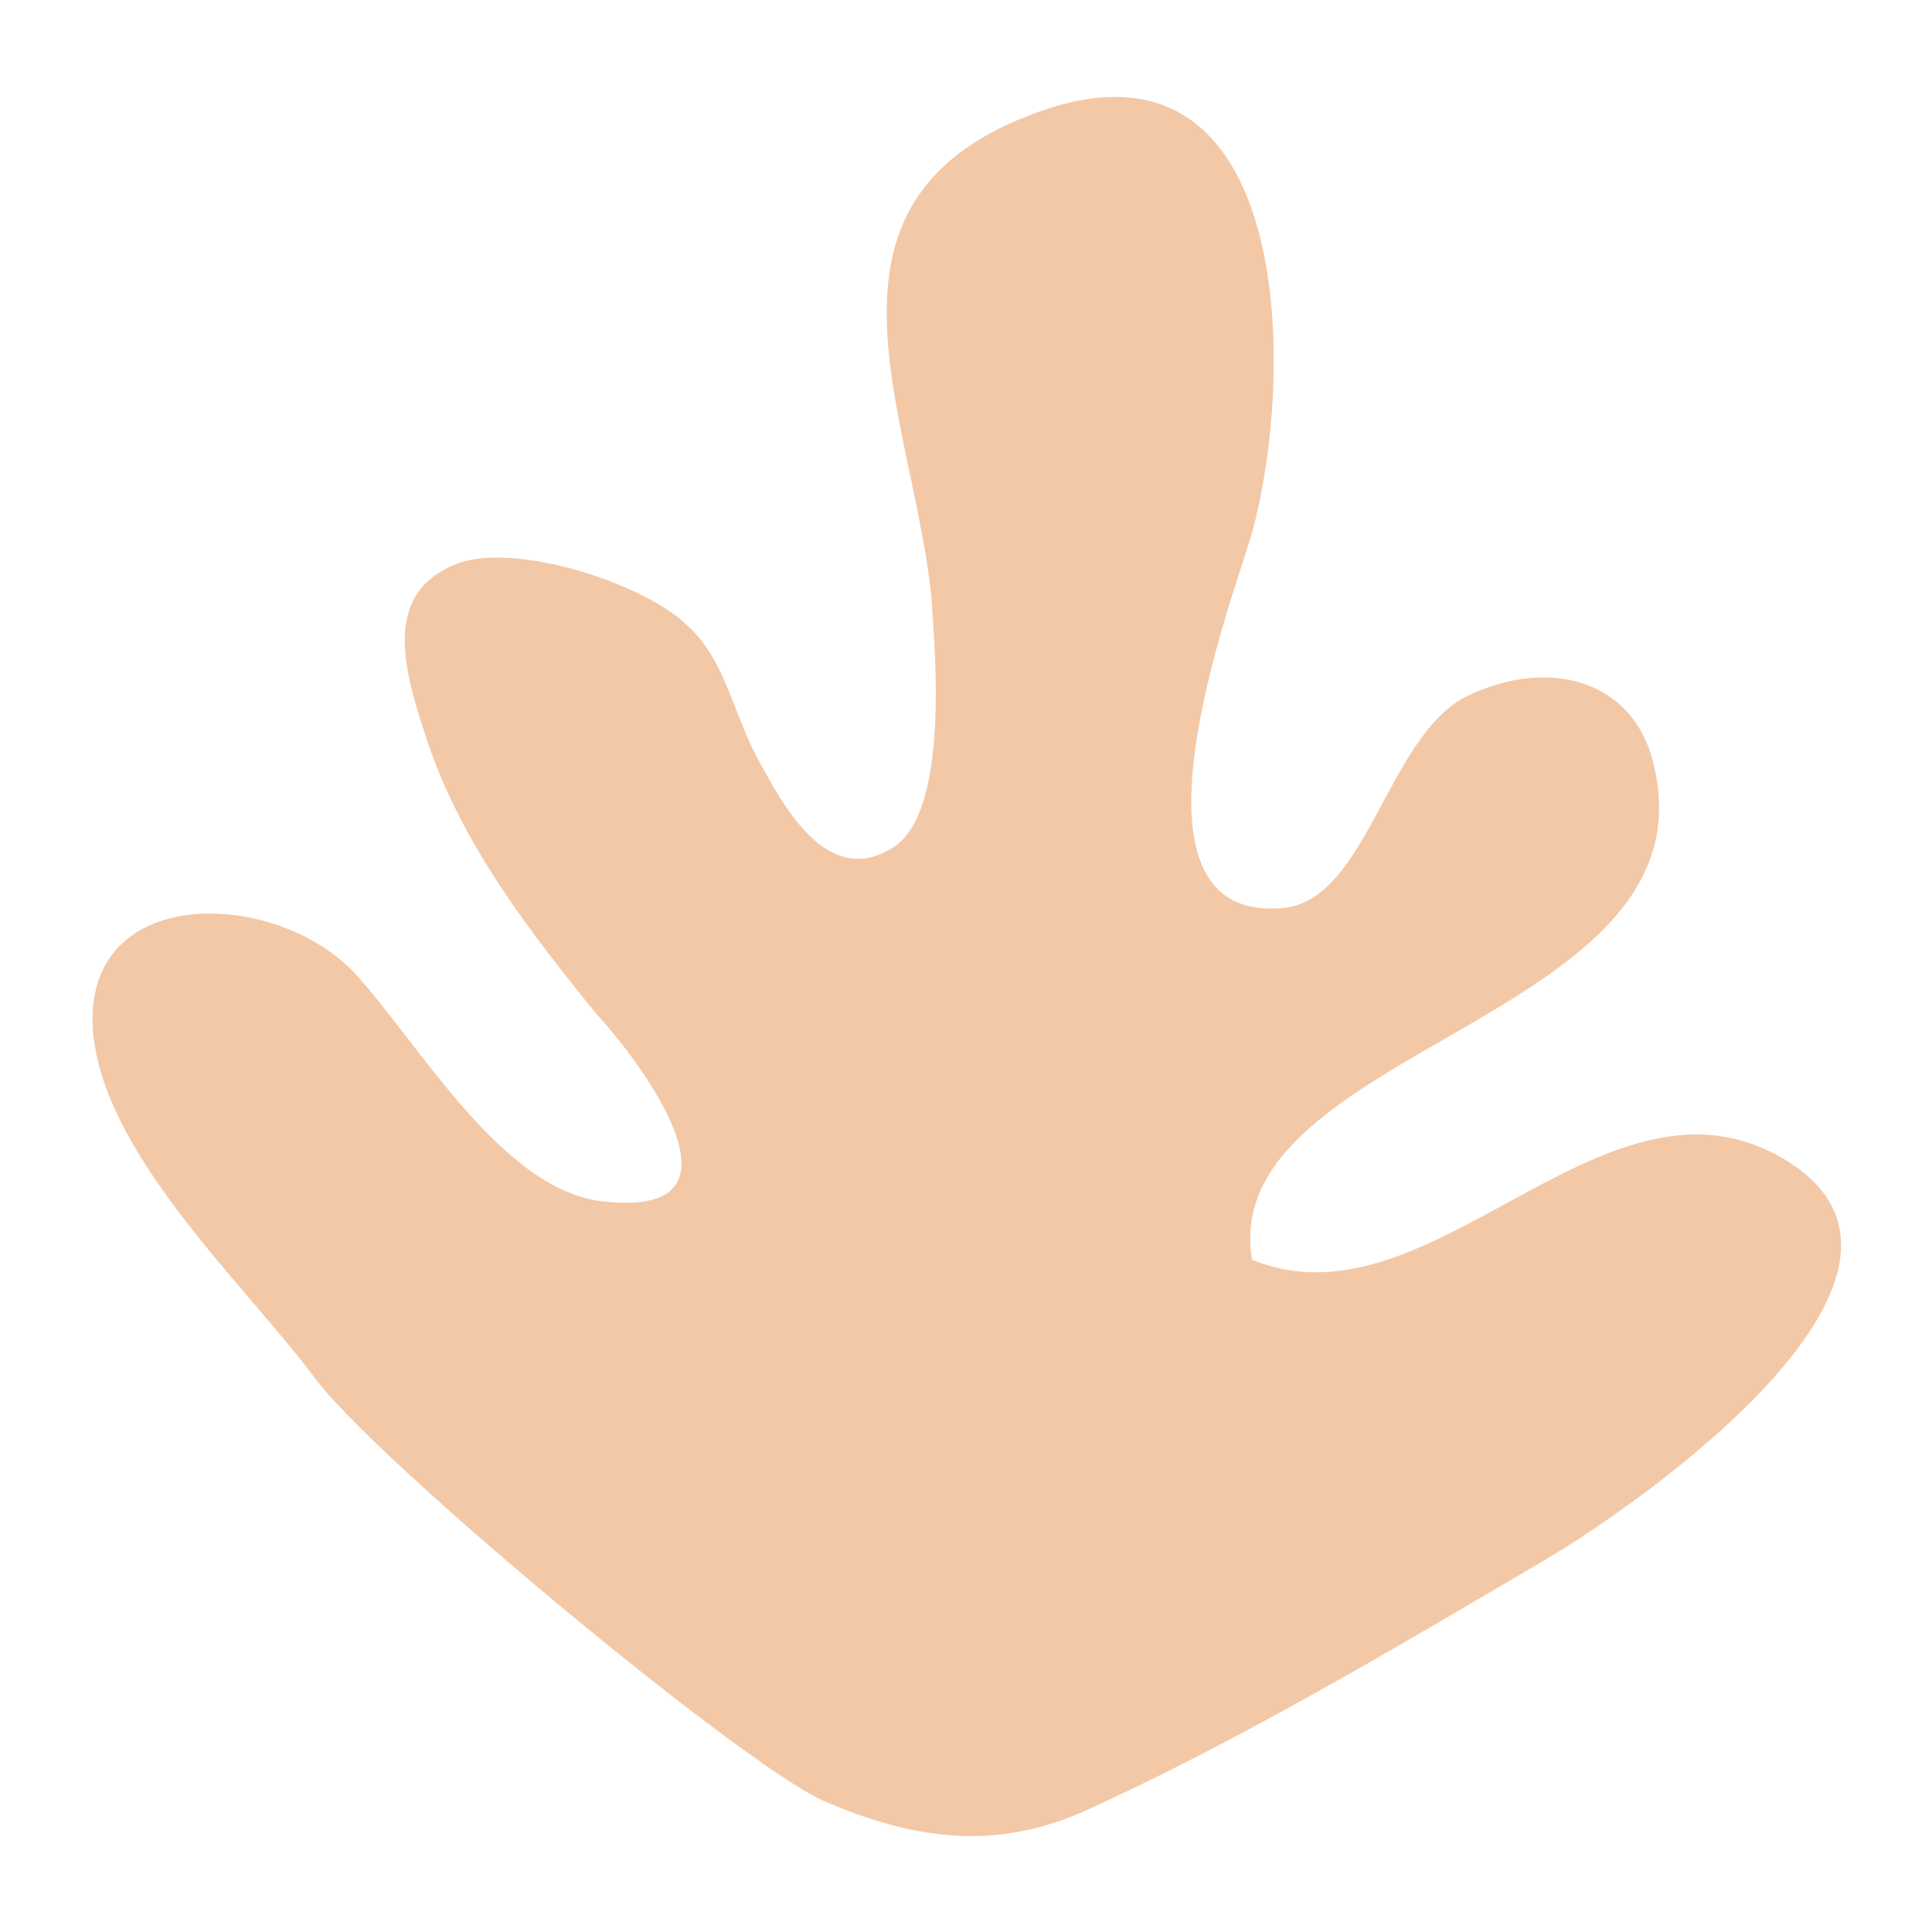 <?xml version="1.0" encoding="UTF-8"?> <svg xmlns="http://www.w3.org/2000/svg" xmlns:xlink="http://www.w3.org/1999/xlink" version="1.1" id="Capa_1" x="0px" y="0px" viewBox="0 0 50 50" style="enable-background:new 0 0 50 50;" xml:space="preserve"> <style type="text/css"> .st0{fill:#D0E5CD;} .st1{fill:#E7AD66;} .st2{fill:#FFFFFF;} .st3{fill:#F3C8A6;} .st4{fill:#FF97B4;} .st5{fill:#EDA3A3;} .st6{fill:#F9F7D9;} .st7{fill:#A1DAF8;} </style> <path class="st3" d="M8.1,35.6c-1.8-2.4-5.5-5.8-5.7-9C2.2,22.9,7,23,9.1,25.1c1.7,1.8,3.9,5.8,6.6,6c3.9,0.4,0.9-3.6-0.3-4.9 c-1.7-2.1-3.4-4.3-4.3-6.9c-0.6-1.8-1.3-3.9,0.7-4.7c1.5-0.6,4.9,0.5,6,1.6c1,0.9,1.2,2.4,1.9,3.6c0.6,1.1,1.7,3.1,3.3,2.2 c1.6-0.8,1.2-5.1,1.1-6.6C23.6,10.7,20.7,5.3,26.6,3c6.8-2.7,7,6.4,5.8,10.8c-0.5,1.7-3.7,10.1,0.8,9.7c2.2-0.2,2.7-4.5,4.8-5.5 c2.1-1,4.3-0.4,4.8,1.8c1.6,6.6-11.3,7.3-10.4,12.8c4.6,1.9,9-5.2,13.6-2.7c5.3,2.9-3.7,9.1-5.9,10.4c-3.9,2.3-8.1,4.8-12.1,6.6 c-2.3,1-4.4,0.7-6.7-0.3C19.1,45.6,9.6,37.7,8.1,35.6z"></path> </svg> 